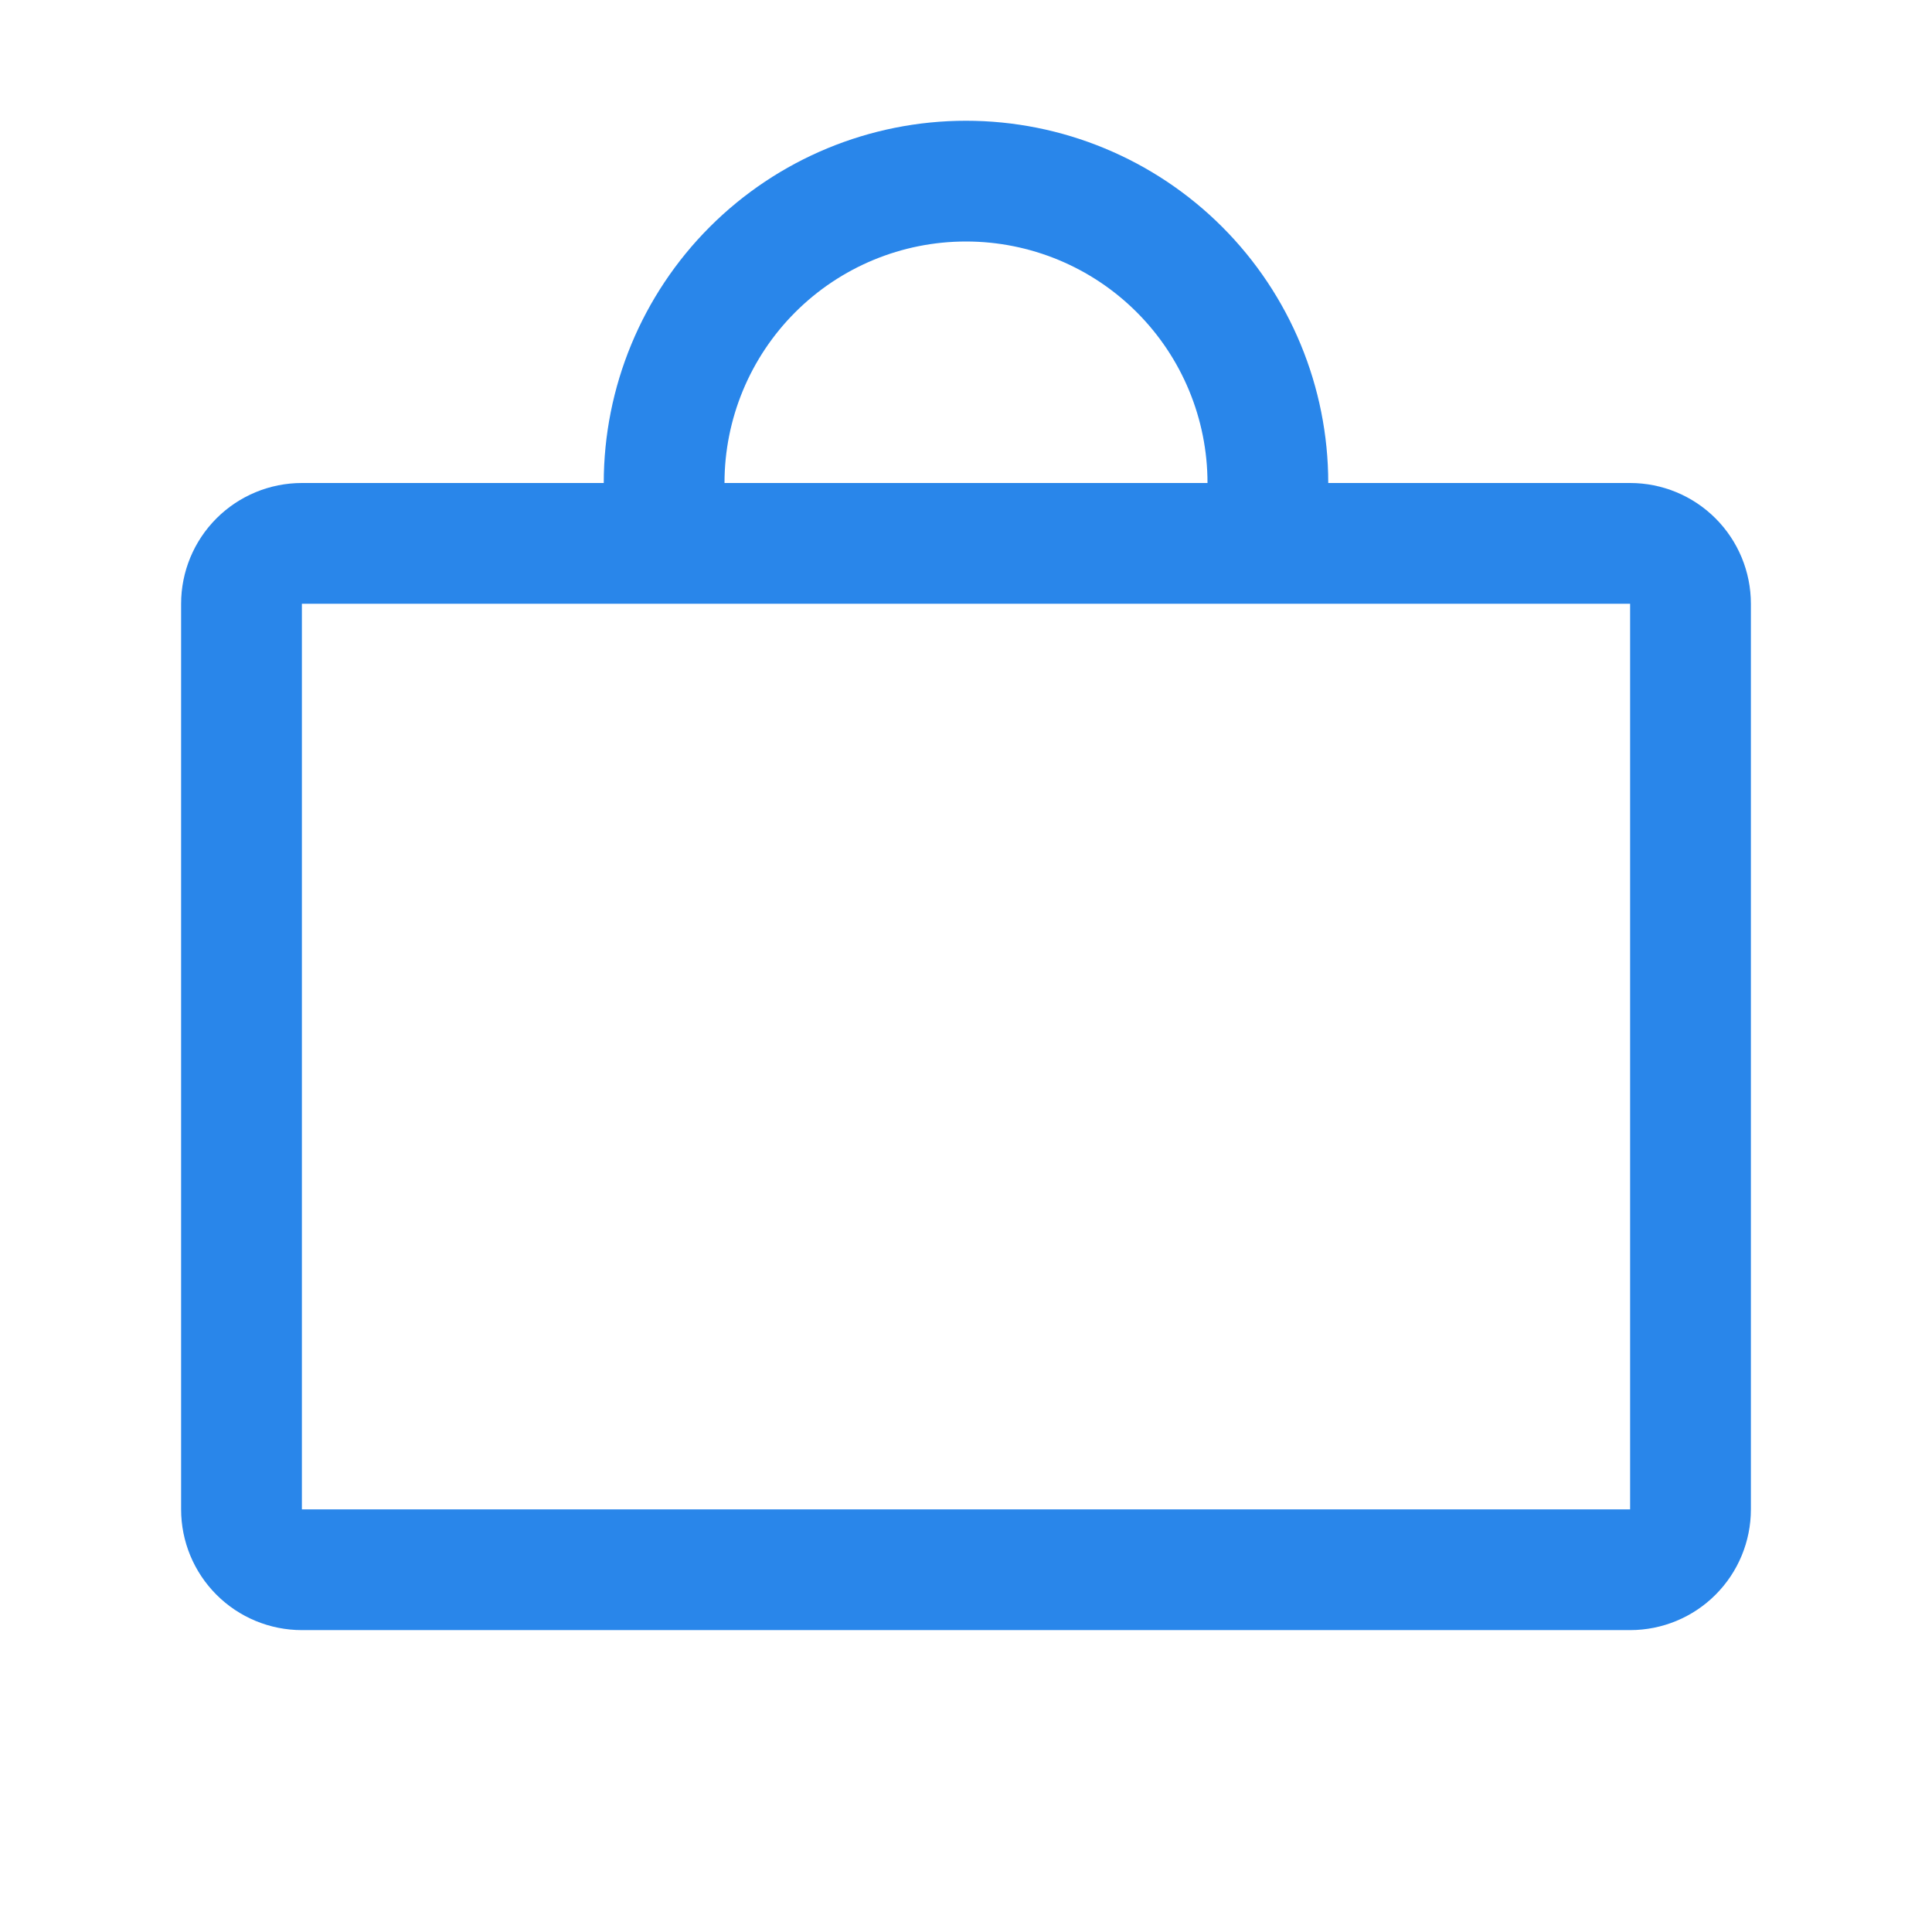 <?xml version="1.0" encoding="UTF-8"?>
<svg xmlns="http://www.w3.org/2000/svg" xmlns:xlink="http://www.w3.org/1999/xlink" width="70" height="70" viewBox="0 0 70 70" fill="none">
  <desc>
			Created with Pixso.
	</desc>
  <defs>
    <clipPath id="clip2530_13453">
      <rect id="ph:bag-simple" width="70" height="70" fill="white" fill-opacity="0"></rect>
    </clipPath>
  </defs>
  <rect id="ph:bag-simple" width="70" height="70" fill="#FFFFFF" fill-opacity="0"></rect>
  <g clip-path="url(#clip2530_13453)">
    <path id="Vector" d="M59.062 17.5L48.125 17.5C48.125 14.019 46.742 10.681 44.281 8.219C41.819 5.758 38.481 4.375 35 4.375C31.519 4.375 28.181 5.758 25.719 8.219C23.258 10.681 21.875 14.019 21.875 17.5L10.938 17.5C9.777 17.5 8.664 17.961 7.844 18.781C7.023 19.602 6.562 20.715 6.562 21.875L6.562 54.688C6.562 55.848 7.023 56.961 7.844 57.781C8.664 58.602 9.777 59.062 10.938 59.062L59.062 59.062C60.223 59.062 61.336 58.602 62.156 57.781C62.977 56.961 63.438 55.848 63.438 54.688L63.438 21.875C63.438 20.715 62.977 19.602 62.156 18.781C61.336 17.961 60.223 17.5 59.062 17.5ZM35 8.75C37.321 8.75 39.546 9.672 41.187 11.313C42.828 12.954 43.75 15.179 43.75 17.5L26.25 17.5C26.25 15.179 27.172 12.954 28.813 11.313C30.454 9.672 32.679 8.75 35 8.75ZM59.062 54.688L10.938 54.688L10.938 21.875L59.062 21.875L59.062 54.688Z" fill="#2986EA" fill-opacity="1" fill-rule="nonzero"></path>
  </g>
</svg>
